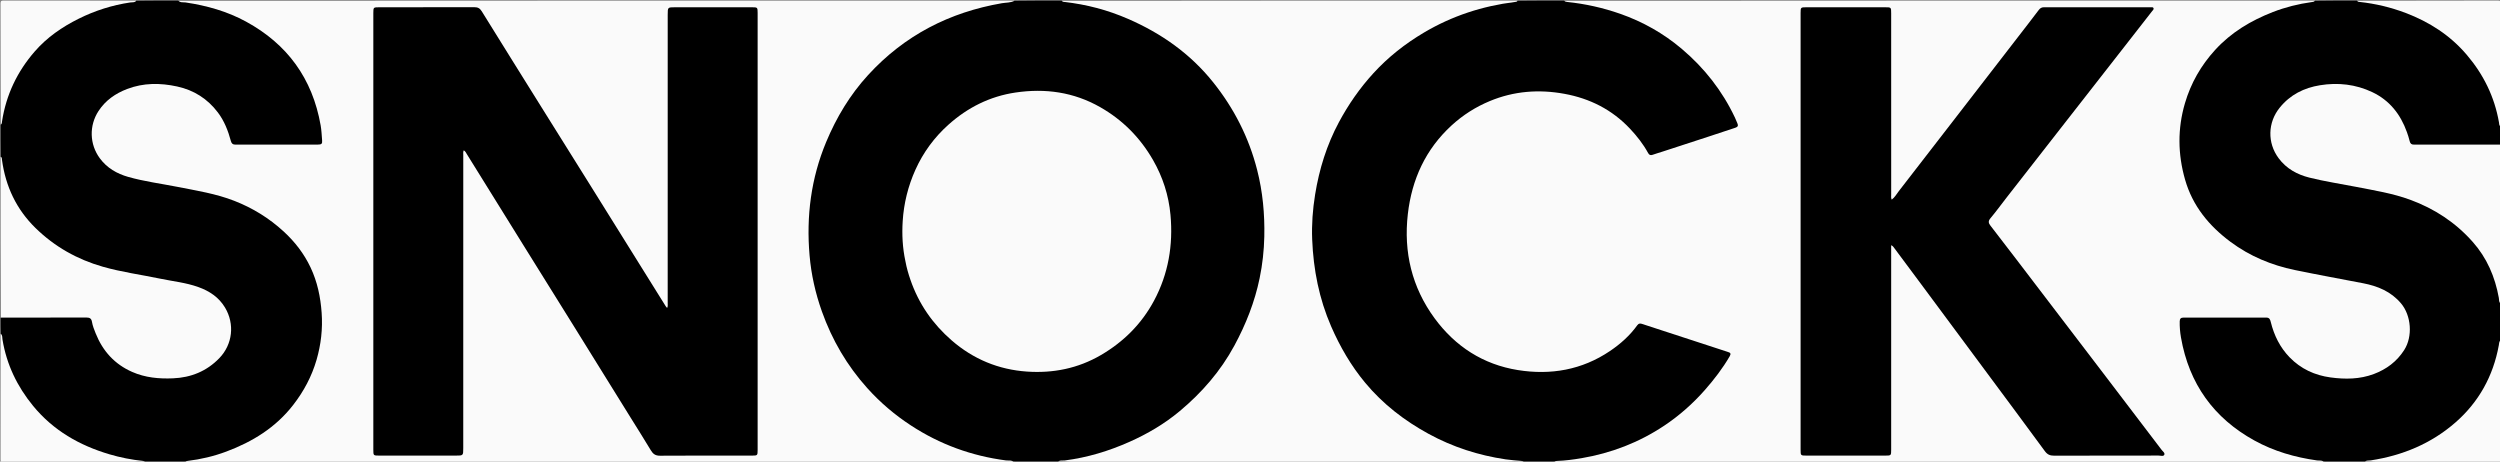<svg width="130" height="24" viewBox="0 0 130 24" fill="none" xmlns="http://www.w3.org/2000/svg">
<rect x="0" y="0" width="130" height="24" fill="#808080" stroke="none"/>
<g clip-path="url(#clip0_105_2750)">
<path d="M120.858 24.025C107.514 24.034 94.179 24.034 80.828 24.034C80.743 23.92 80.757 23.887 80.901 23.883C81.165 23.876 81.426 23.841 81.688 23.812C82.949 23.672 84.142 23.291 85.29 22.749C86.271 22.284 87.128 21.64 87.925 20.9C88.601 20.272 89.177 19.561 89.682 18.786C89.907 18.441 89.893 18.419 89.512 18.293C88.222 17.865 86.927 17.453 85.638 17.023C85.284 16.905 85.285 16.905 85.035 17.191C84.254 18.084 83.323 18.749 82.193 19.099C81.519 19.308 80.832 19.414 80.124 19.422C79.301 19.431 78.505 19.309 77.732 19.025C76.824 18.691 76.022 18.182 75.317 17.506C74.325 16.555 73.678 15.399 73.32 14.068C73.189 13.576 73.123 13.073 73.083 12.563C73.017 11.722 73.089 10.894 73.298 10.082C73.615 8.85 74.174 7.744 75.042 6.818C75.526 6.302 76.088 5.888 76.697 5.536C77.525 5.058 78.414 4.775 79.358 4.694C80.841 4.568 82.254 4.83 83.55 5.597C84.428 6.117 85.115 6.851 85.666 7.718C85.816 7.954 85.851 7.977 86.119 7.891C87.205 7.543 88.288 7.189 89.37 6.829C89.584 6.758 89.8 6.699 90.012 6.622C90.242 6.538 90.277 6.465 90.175 6.237C89.902 5.632 89.566 5.065 89.176 4.531C88.841 4.072 88.473 3.64 88.078 3.234C87.391 2.526 86.598 1.958 85.742 1.484C84.401 0.742 82.957 0.354 81.449 0.186C81.384 0.179 81.25 0.207 81.342 0.044C94.349 0.034 107.348 0.034 120.362 0.034C120.494 0.155 120.393 0.175 120.305 0.187C119.899 0.244 119.498 0.323 119.102 0.429C117.88 0.754 116.754 1.287 115.796 2.129C114.449 3.312 113.651 4.811 113.465 6.626C113.335 7.901 113.522 9.126 114.091 10.277C114.5 11.105 115.111 11.758 115.819 12.329C116.857 13.167 118.044 13.669 119.326 13.947C120.565 14.216 121.817 14.42 123.059 14.673C123.674 14.798 124.241 15.04 124.703 15.484C125.229 15.989 125.465 16.622 125.393 17.356C125.307 18.235 124.764 18.8 124.074 19.237C123.495 19.604 122.854 19.768 122.168 19.762C121.691 19.758 121.218 19.758 120.75 19.634C119.436 19.287 118.564 18.454 118.11 17.156C118.072 17.049 118.036 16.94 118.006 16.83C117.964 16.675 117.864 16.604 117.71 16.603C117.665 16.603 117.621 16.601 117.576 16.601C116.326 16.601 115.076 16.601 113.825 16.601C113.463 16.601 113.404 16.669 113.438 17.037C113.585 18.634 114.189 20.026 115.234 21.223C116.058 22.166 117.076 22.812 118.221 23.266C119.036 23.589 119.883 23.775 120.749 23.882C120.812 23.89 120.955 23.854 120.858 24.025Z" fill="#FAFAFA"/>
<path d="M52.729 24.025C38.365 24.034 24.009 24.034 9.638 24.034C9.552 23.915 9.559 23.9 9.712 23.88C10.146 23.825 10.576 23.747 10.999 23.631C12.318 23.266 13.531 22.678 14.53 21.718C15.694 20.598 16.395 19.216 16.604 17.586C16.729 16.612 16.642 15.656 16.362 14.721C16.063 13.719 15.525 12.872 14.759 12.168C14.163 11.619 13.518 11.151 12.792 10.804C11.938 10.395 11.036 10.149 10.111 9.979C9.074 9.788 8.037 9.597 7.003 9.386C6.343 9.252 5.739 8.981 5.27 8.467C4.916 8.078 4.718 7.619 4.69 7.078C4.635 6.01 5.201 5.328 6.026 4.812C6.681 4.402 7.412 4.26 8.17 4.279C9.005 4.299 9.807 4.466 10.516 4.952C11.196 5.417 11.667 6.047 11.942 6.832C11.987 6.961 12.028 7.092 12.071 7.222C12.117 7.357 12.207 7.427 12.347 7.43C12.37 7.431 12.392 7.433 12.415 7.433C13.732 7.434 15.05 7.435 16.367 7.432C16.603 7.431 16.646 7.384 16.638 7.151C16.606 6.287 16.4 5.464 16.039 4.686C15.008 2.462 13.255 1.142 10.969 0.501C10.444 0.354 9.91 0.247 9.369 0.186C9.302 0.179 9.188 0.188 9.276 0.044C23.765 0.034 38.243 0.034 52.738 0.034C52.825 0.152 52.815 0.172 52.665 0.188C52.235 0.232 51.809 0.303 51.388 0.399C49.448 0.838 47.699 1.685 46.187 3.003C43.941 4.961 42.675 7.471 42.236 10.436C42.123 11.198 42.105 11.965 42.147 12.729C42.277 15.102 43.014 17.265 44.405 19.178C45.717 20.983 47.413 22.286 49.459 23.11C50.476 23.52 51.533 23.771 52.621 23.883C52.683 23.889 52.828 23.854 52.729 24.025Z" fill="#FAFAFA"/>
<path d="M52.736 24.034C52.603 23.912 52.443 23.959 52.306 23.941C50.527 23.709 48.879 23.111 47.368 22.123C46.527 21.574 45.767 20.927 45.095 20.178C44.048 19.014 43.268 17.682 42.739 16.196C42.402 15.25 42.183 14.276 42.097 13.276C41.922 11.244 42.173 9.273 42.961 7.384C43.497 6.099 44.201 4.929 45.138 3.905C47.035 1.833 49.378 0.637 52.099 0.167C52.312 0.13 52.535 0.149 52.746 0.045C53.562 0.034 54.37 0.034 55.194 0.034C55.316 0.104 55.436 0.068 55.548 0.074C56.682 0.134 57.741 0.483 58.773 0.933C59.984 1.46 61.094 2.154 62.071 3.058C62.958 3.88 63.687 4.833 64.284 5.892C65.019 7.196 65.495 8.593 65.712 10.081C65.852 11.041 65.856 12.006 65.797 12.972C65.691 14.68 65.178 16.268 64.396 17.77C63.883 18.754 63.249 19.648 62.475 20.444C61.699 21.242 60.858 21.945 59.895 22.489C58.67 23.18 57.377 23.688 55.993 23.935C55.72 23.983 55.441 23.985 55.164 24.001C55.107 24.005 55.048 23.985 54.984 24.026C54.233 24.034 53.492 24.034 52.736 24.034Z" fill="black"/>
<path d="M9.27 0.034C9.385 0.151 9.528 0.109 9.649 0.127C10.75 0.292 11.812 0.588 12.796 1.125C14.931 2.289 16.247 4.075 16.674 6.52C16.719 6.778 16.729 7.042 16.75 7.304C16.764 7.479 16.72 7.519 16.515 7.519C15.394 7.52 14.272 7.519 13.151 7.519C12.848 7.519 12.545 7.515 12.242 7.52C12.108 7.523 12.042 7.467 12.006 7.334C11.862 6.801 11.664 6.291 11.33 5.849C10.788 5.132 10.077 4.685 9.21 4.497C8.333 4.306 7.463 4.303 6.613 4.627C6.008 4.858 5.488 5.214 5.122 5.774C4.628 6.53 4.654 7.504 5.19 8.23C5.563 8.736 6.078 9.031 6.66 9.197C7.497 9.436 8.362 9.546 9.214 9.714C10.214 9.912 11.224 10.068 12.183 10.443C13.135 10.815 13.989 11.338 14.751 12.038C15.336 12.575 15.807 13.186 16.148 13.905C16.501 14.651 16.668 15.444 16.726 16.269C16.785 17.101 16.692 17.91 16.462 18.707C16.211 19.574 15.794 20.352 15.246 21.058C14.333 22.236 13.126 22.973 11.767 23.482C11.117 23.725 10.447 23.884 9.759 23.966C9.714 23.972 9.67 23.977 9.63 24.024C8.949 24.034 8.275 24.034 7.586 24.034C7.451 23.959 7.313 23.99 7.189 23.986C6.239 23.957 5.36 23.647 4.496 23.283C3.761 22.974 3.085 22.558 2.485 22.023C1.323 20.987 0.527 19.714 0.142 18.183C0.074 17.914 0.095 17.632 0.042 17.349C0.034 17.075 0.034 16.811 0.034 16.531C0.085 16.442 0.159 16.429 0.242 16.429C1.699 16.429 3.157 16.43 4.615 16.428C4.752 16.428 4.816 16.483 4.846 16.617C4.943 17.049 5.093 17.462 5.318 17.842C5.76 18.587 6.382 19.108 7.2 19.362C8.25 19.689 9.3 19.716 10.327 19.269C10.934 19.005 11.436 18.604 11.734 17.978C12.119 17.17 11.89 16.121 11.211 15.544C10.73 15.135 10.164 14.938 9.562 14.819C8.33 14.576 7.088 14.379 5.863 14.098C4.503 13.787 3.265 13.213 2.188 12.29C1.205 11.448 0.514 10.422 0.175 9.155C0.099 8.871 0.092 8.58 0.067 8.29C0.063 8.246 0.081 8.199 0.042 8.147C0.034 7.599 0.034 7.06 0.034 6.505C0.098 6.338 0.073 6.176 0.089 6.019C0.141 5.513 0.309 5.04 0.505 4.578C0.887 3.68 1.429 2.895 2.125 2.22C2.56 1.799 3.049 1.458 3.566 1.156C4.306 0.724 5.094 0.419 5.919 0.204C6.258 0.116 6.603 0.095 6.949 0.069C6.993 0.065 7.039 0.081 7.089 0.043C7.817 0.034 8.536 0.034 9.27 0.034Z" fill="black"/>
<path d="M120.865 24.034C120.75 23.918 120.606 23.959 120.486 23.942C119.342 23.782 118.247 23.467 117.229 22.906C115.12 21.743 113.831 19.964 113.41 17.546C113.362 17.27 113.339 16.991 113.345 16.71C113.348 16.571 113.406 16.515 113.54 16.515C114.975 16.517 116.411 16.518 117.846 16.514C118.013 16.514 118.05 16.617 118.081 16.747C118.252 17.444 118.562 18.068 119.058 18.579C119.642 19.182 120.368 19.515 121.185 19.626C121.946 19.729 122.707 19.725 123.442 19.448C124.095 19.202 124.635 18.802 125.02 18.199C125.469 17.496 125.389 16.411 124.853 15.775C124.33 15.156 123.641 14.876 122.882 14.729C121.698 14.501 120.513 14.286 119.332 14.042C118.122 13.791 116.995 13.326 115.99 12.579C114.875 11.749 114.018 10.717 113.624 9.342C113.245 8.021 113.228 6.693 113.617 5.369C113.925 4.321 114.451 3.404 115.182 2.602C116.022 1.68 117.053 1.068 118.191 0.625C118.843 0.372 119.517 0.204 120.208 0.108C120.263 0.1 120.321 0.102 120.371 0.045C121.096 0.034 121.815 0.034 122.549 0.034C122.679 0.111 122.812 0.077 122.931 0.082C123.932 0.125 124.856 0.453 125.759 0.859C126.661 1.266 127.458 1.83 128.137 2.561C129.008 3.5 129.619 4.591 129.931 5.85C129.99 6.086 129.979 6.333 130.025 6.583C130.034 6.891 130.034 7.189 130.034 7.503C129.982 7.592 129.908 7.606 129.826 7.606C128.379 7.605 126.933 7.604 125.486 7.607C125.327 7.607 125.258 7.529 125.221 7.381C125.069 6.776 124.822 6.218 124.422 5.735C123.933 5.144 123.306 4.787 122.579 4.609C121.879 4.438 121.172 4.397 120.464 4.559C119.617 4.752 118.903 5.156 118.43 5.927C117.954 6.703 118.126 7.697 118.676 8.316C119.066 8.756 119.564 9.01 120.118 9.148C120.859 9.332 121.615 9.442 122.363 9.593C123.165 9.754 123.977 9.869 124.765 10.105C125.857 10.434 126.865 10.926 127.757 11.659C128.603 12.354 129.276 13.178 129.678 14.215C129.867 14.701 130.012 15.197 129.997 15.727C129.996 15.742 130.011 15.758 130.025 15.784C130.034 16.413 130.034 17.032 130.034 17.666C129.97 17.826 129.998 17.981 129.978 18.131C129.909 18.658 129.729 19.151 129.512 19.629C128.849 21.089 127.808 22.187 126.427 22.957C125.61 23.413 124.749 23.741 123.837 23.931C123.589 23.983 123.335 23.98 123.085 24C123.041 24.004 122.994 23.988 122.944 24.026C122.25 24.034 121.565 24.034 120.865 24.034Z" fill="black"/>
<path d="M81.335 0.034C81.385 0.09 81.44 0.096 81.497 0.102C82.438 0.2 83.355 0.404 84.249 0.717C85.428 1.129 86.502 1.737 87.459 2.547C88.624 3.534 89.556 4.716 90.216 6.113C90.263 6.211 90.3 6.313 90.344 6.412C90.399 6.532 90.367 6.601 90.24 6.642C89.759 6.798 89.281 6.96 88.8 7.118C88.022 7.373 87.242 7.627 86.463 7.88C86.287 7.938 86.109 7.988 85.934 8.05C85.823 8.089 85.757 8.058 85.7 7.955C85.446 7.487 85.117 7.073 84.756 6.689C83.823 5.699 82.674 5.122 81.357 4.88C80.026 4.635 78.723 4.733 77.466 5.257C76.735 5.561 76.069 5.983 75.48 6.524C74.135 7.759 73.414 9.321 73.207 11.135C72.981 13.114 73.419 14.938 74.591 16.54C75.676 18.023 77.13 18.954 78.927 19.243C80.633 19.517 82.258 19.24 83.722 18.251C84.264 17.885 84.755 17.448 85.143 16.907C85.217 16.803 85.3 16.815 85.395 16.846C85.726 16.953 86.056 17.062 86.387 17.17C87.513 17.538 88.639 17.905 89.765 18.273C89.797 18.283 89.829 18.296 89.861 18.305C89.988 18.34 90.02 18.395 89.945 18.525C89.578 19.157 89.137 19.73 88.656 20.277C88.027 20.992 87.32 21.615 86.535 22.138C85.223 23.011 83.782 23.564 82.236 23.826C81.816 23.897 81.394 23.954 80.968 23.968C80.917 23.969 80.867 23.973 80.82 24.024C80.307 24.034 79.802 24.034 79.281 24.034C79.102 23.954 78.924 23.991 78.757 23.989C78.002 23.978 77.276 23.813 76.558 23.6C75.116 23.174 73.795 22.497 72.596 21.574C71.271 20.553 70.258 19.27 69.497 17.767C68.862 16.512 68.447 15.192 68.26 13.796C68.162 13.064 68.119 12.327 68.149 11.589C68.209 10.107 68.507 8.673 69.075 7.306C69.575 6.101 70.262 5.013 71.107 4.027C72.164 2.794 73.431 1.849 74.875 1.145C75.921 0.635 77.016 0.279 78.165 0.111C78.411 0.075 78.662 0.084 78.919 0.043C79.726 0.034 80.522 0.034 81.335 0.034Z" fill="black"/>
<path d="M78.913 0.034C78.891 0.098 78.827 0.096 78.766 0.104C77.088 0.313 75.51 0.826 74.044 1.695C73.067 2.274 72.184 2.969 71.414 3.811C70.712 4.578 70.12 5.43 69.625 6.352C68.991 7.534 68.598 8.798 68.385 10.122C68.26 10.896 68.202 11.678 68.234 12.462C68.297 14.024 68.595 15.538 69.219 16.971C69.68 18.03 70.255 19.021 70.995 19.91C71.919 21.02 73.033 21.875 74.284 22.559C75.543 23.247 76.882 23.677 78.291 23.886C78.557 23.925 78.826 23.941 79.093 23.966C79.149 23.972 79.207 23.967 79.257 24.024C71.179 24.034 63.092 24.034 54.99 24.034C55.086 23.913 55.24 23.959 55.371 23.943C56.542 23.793 57.66 23.454 58.739 22.973C59.673 22.557 60.55 22.042 61.34 21.383C62.491 20.423 63.465 19.307 64.187 17.972C64.787 16.863 65.247 15.702 65.502 14.461C65.649 13.75 65.728 13.031 65.744 12.303C65.769 11.13 65.662 9.974 65.372 8.838C64.941 7.146 64.166 5.631 63.085 4.279C61.894 2.79 60.39 1.736 58.667 0.985C57.602 0.521 56.496 0.229 55.347 0.102C55.302 0.097 55.258 0.092 55.217 0.045C63.105 0.034 71.001 0.034 78.913 0.034Z" fill="#FAFAFA"/>
<path d="M130.034 15.778C129.933 15.717 129.959 15.595 129.94 15.494C129.744 14.395 129.318 13.408 128.579 12.576C127.682 11.565 126.59 10.851 125.334 10.389C124.423 10.053 123.47 9.904 122.525 9.718C121.711 9.558 120.89 9.437 120.085 9.235C119.45 9.075 118.89 8.77 118.487 8.226C117.893 7.425 117.921 6.366 118.548 5.595C119.093 4.923 119.81 4.567 120.638 4.433C121.578 4.28 122.496 4.382 123.362 4.793C124.251 5.214 124.826 5.938 125.159 6.869C125.215 7.024 125.264 7.183 125.304 7.343C125.335 7.471 125.403 7.526 125.53 7.519C125.608 7.515 125.687 7.519 125.765 7.519C127.177 7.519 128.59 7.519 130.018 7.519C130.034 10.267 130.034 13.014 130.034 15.778Z" fill="#FAFAFA"/>
<path d="M0.034 8.153C0.103 8.18 0.095 8.253 0.104 8.32C0.292 9.698 0.855 10.885 1.842 11.852C2.841 12.83 4.017 13.49 5.347 13.87C6.325 14.15 7.333 14.283 8.325 14.49C8.989 14.628 9.667 14.695 10.311 14.926C10.886 15.132 11.38 15.454 11.704 15.998C12.212 16.852 12.097 17.904 11.408 18.621C10.748 19.306 9.93 19.634 8.997 19.673C8.268 19.704 7.553 19.639 6.873 19.34C5.966 18.942 5.345 18.262 4.975 17.336C4.896 17.14 4.817 16.943 4.782 16.734C4.754 16.567 4.669 16.512 4.505 16.512C3.176 16.517 1.848 16.515 0.519 16.515C0.368 16.515 0.217 16.515 0.049 16.515C0.034 13.733 0.034 10.951 0.034 8.153Z" fill="#FAFAFA"/>
<path d="M0.034 17.355C0.136 17.422 0.111 17.549 0.129 17.656C0.343 18.957 0.893 20.095 1.717 21.101C2.77 22.386 4.134 23.162 5.689 23.623C6.26 23.792 6.841 23.907 7.433 23.967C7.478 23.972 7.522 23.977 7.563 24.024C5.105 24.034 2.641 24.033 0.176 24.038C0.053 24.038 0.03 24.01 0.031 23.888C0.035 21.716 0.034 19.544 0.034 17.355Z" fill="#FAFAFA"/>
<path d="M130.034 6.576C129.948 6.538 129.96 6.441 129.946 6.361C129.714 5.027 129.138 3.867 128.27 2.848C127.404 1.831 126.324 1.142 125.099 0.675C124.324 0.381 123.524 0.19 122.702 0.101C122.657 0.097 122.612 0.092 122.572 0.044C125.007 0.034 127.449 0.035 129.891 0.031C130.014 0.031 130.037 0.058 130.037 0.181C130.032 2.307 130.034 4.434 130.034 6.576Z" fill="#FAFAFA"/>
<path d="M7.083 0.034C7.011 0.143 6.88 0.112 6.77 0.128C5.832 0.268 4.936 0.552 4.086 0.976C3.231 1.402 2.447 1.94 1.809 2.673C0.898 3.719 0.318 4.929 0.105 6.316C0.097 6.372 0.101 6.432 0.044 6.482C0.034 4.386 0.035 2.282 0.03 0.179C0.03 0.051 0.061 0.031 0.178 0.031C2.474 0.035 4.771 0.034 7.083 0.034Z" fill="#FAFAFA"/>
<path d="M122.95 24.034C123.028 23.923 123.164 23.956 123.28 23.939C124.924 23.689 126.42 23.071 127.684 21.967C128.892 20.912 129.646 19.561 129.938 17.955C129.954 17.867 129.948 17.77 130.024 17.689C130.034 19.752 130.032 21.821 130.037 23.89C130.038 24.018 130.006 24.038 129.889 24.037C127.582 24.033 125.274 24.034 122.95 24.034Z" fill="#FAFAFA"/>
<path d="M98.341 15.966C98.341 18.449 98.341 20.916 98.341 23.382C98.341 23.686 98.336 23.691 98.041 23.691C96.673 23.691 95.305 23.691 93.937 23.691C93.636 23.691 93.631 23.687 93.631 23.388C93.631 15.818 93.631 8.247 93.631 0.676C93.631 0.385 93.638 0.378 93.924 0.378C95.293 0.377 96.661 0.378 98.029 0.378C98.339 0.378 98.341 0.38 98.341 0.691C98.341 3.833 98.341 6.974 98.342 10.116C98.342 10.2 98.325 10.287 98.369 10.382C98.53 10.263 98.621 10.09 98.736 9.942C99.668 8.742 100.596 7.538 101.526 6.336C102.649 4.882 103.774 3.428 104.897 1.974C105.272 1.49 105.648 1.006 106.017 0.517C106.09 0.422 106.169 0.377 106.286 0.377C108.136 0.379 109.987 0.378 111.837 0.379C111.89 0.379 111.962 0.359 111.985 0.426C112.006 0.487 111.948 0.531 111.915 0.574C111.333 1.321 110.75 2.067 110.167 2.814C109.266 3.967 108.366 5.12 107.465 6.273C106.425 7.605 105.385 8.937 104.346 10.269C104.064 10.632 103.793 11.004 103.498 11.356C103.372 11.507 103.407 11.609 103.509 11.741C103.93 12.283 104.347 12.828 104.764 13.373C106.347 15.447 107.931 17.521 109.513 19.596C110.469 20.85 111.424 22.105 112.379 23.36C112.382 23.365 112.386 23.369 112.389 23.374C112.45 23.464 112.592 23.547 112.542 23.651C112.498 23.743 112.347 23.689 112.243 23.689C110.432 23.692 108.621 23.688 106.81 23.695C106.599 23.696 106.462 23.636 106.332 23.459C105.346 22.113 104.349 20.775 103.355 19.435C102.195 17.871 101.036 16.308 99.876 14.745C99.416 14.125 98.955 13.506 98.493 12.887C98.46 12.843 98.433 12.791 98.341 12.752C98.341 13.829 98.341 14.889 98.341 15.966Z" fill="black"/>
<path d="M32.803 21.734C31.807 20.129 30.819 18.535 29.828 16.942C28.967 15.556 28.102 14.173 27.24 12.787C26.252 11.199 25.267 9.609 24.28 8.021C24.236 7.95 24.204 7.868 24.115 7.816C24.074 7.901 24.09 7.987 24.09 8.069C24.089 13.145 24.089 18.221 24.089 23.296C24.089 23.691 24.089 23.691 23.705 23.691C22.376 23.691 21.047 23.691 19.718 23.691C19.417 23.691 19.413 23.687 19.413 23.388C19.413 15.818 19.413 8.247 19.413 0.677C19.413 0.385 19.42 0.378 19.706 0.378C21.36 0.378 23.014 0.38 24.668 0.374C24.845 0.374 24.952 0.428 25.049 0.584C26.153 2.368 27.265 4.146 28.376 5.926C29.15 7.165 29.926 8.402 30.7 9.642C31.777 11.368 32.853 13.096 33.93 14.823C34.161 15.194 34.393 15.566 34.625 15.937C34.64 15.96 34.66 15.979 34.691 16.014C34.737 15.92 34.72 15.834 34.72 15.753C34.721 10.758 34.721 5.762 34.721 0.766C34.721 0.378 34.721 0.378 35.094 0.378C36.434 0.378 37.774 0.377 39.114 0.378C39.387 0.378 39.397 0.388 39.397 0.67C39.397 8.246 39.397 15.822 39.397 23.398C39.397 23.681 39.387 23.691 39.115 23.691C37.517 23.691 35.919 23.686 34.321 23.697C34.082 23.699 33.957 23.607 33.841 23.412C33.506 22.851 33.154 22.3 32.803 21.734Z" fill="black"/>
<path d="M47.081 13.581C46.931 12.886 46.897 12.194 46.94 11.503C46.998 10.572 47.219 9.678 47.603 8.825C48.01 7.922 48.584 7.144 49.31 6.492C50.312 5.592 51.474 5.009 52.803 4.812C54.349 4.582 55.831 4.786 57.21 5.572C58.371 6.233 59.287 7.153 59.959 8.324C60.464 9.205 60.772 10.154 60.865 11.171C61.009 12.743 60.755 14.24 60.012 15.631C59.363 16.844 58.425 17.775 57.25 18.462C56.054 19.161 54.759 19.416 53.4 19.322C51.927 19.22 50.615 18.68 49.484 17.698C48.498 16.842 47.775 15.801 47.344 14.553C47.236 14.241 47.143 13.923 47.081 13.581Z" fill="#FAFAFA"/>
</g>
<defs>
<clipPath id="clip0_105_2750">
<rect width="130" height="24" fill="white"/>
</clipPath>
</defs>
</svg>
